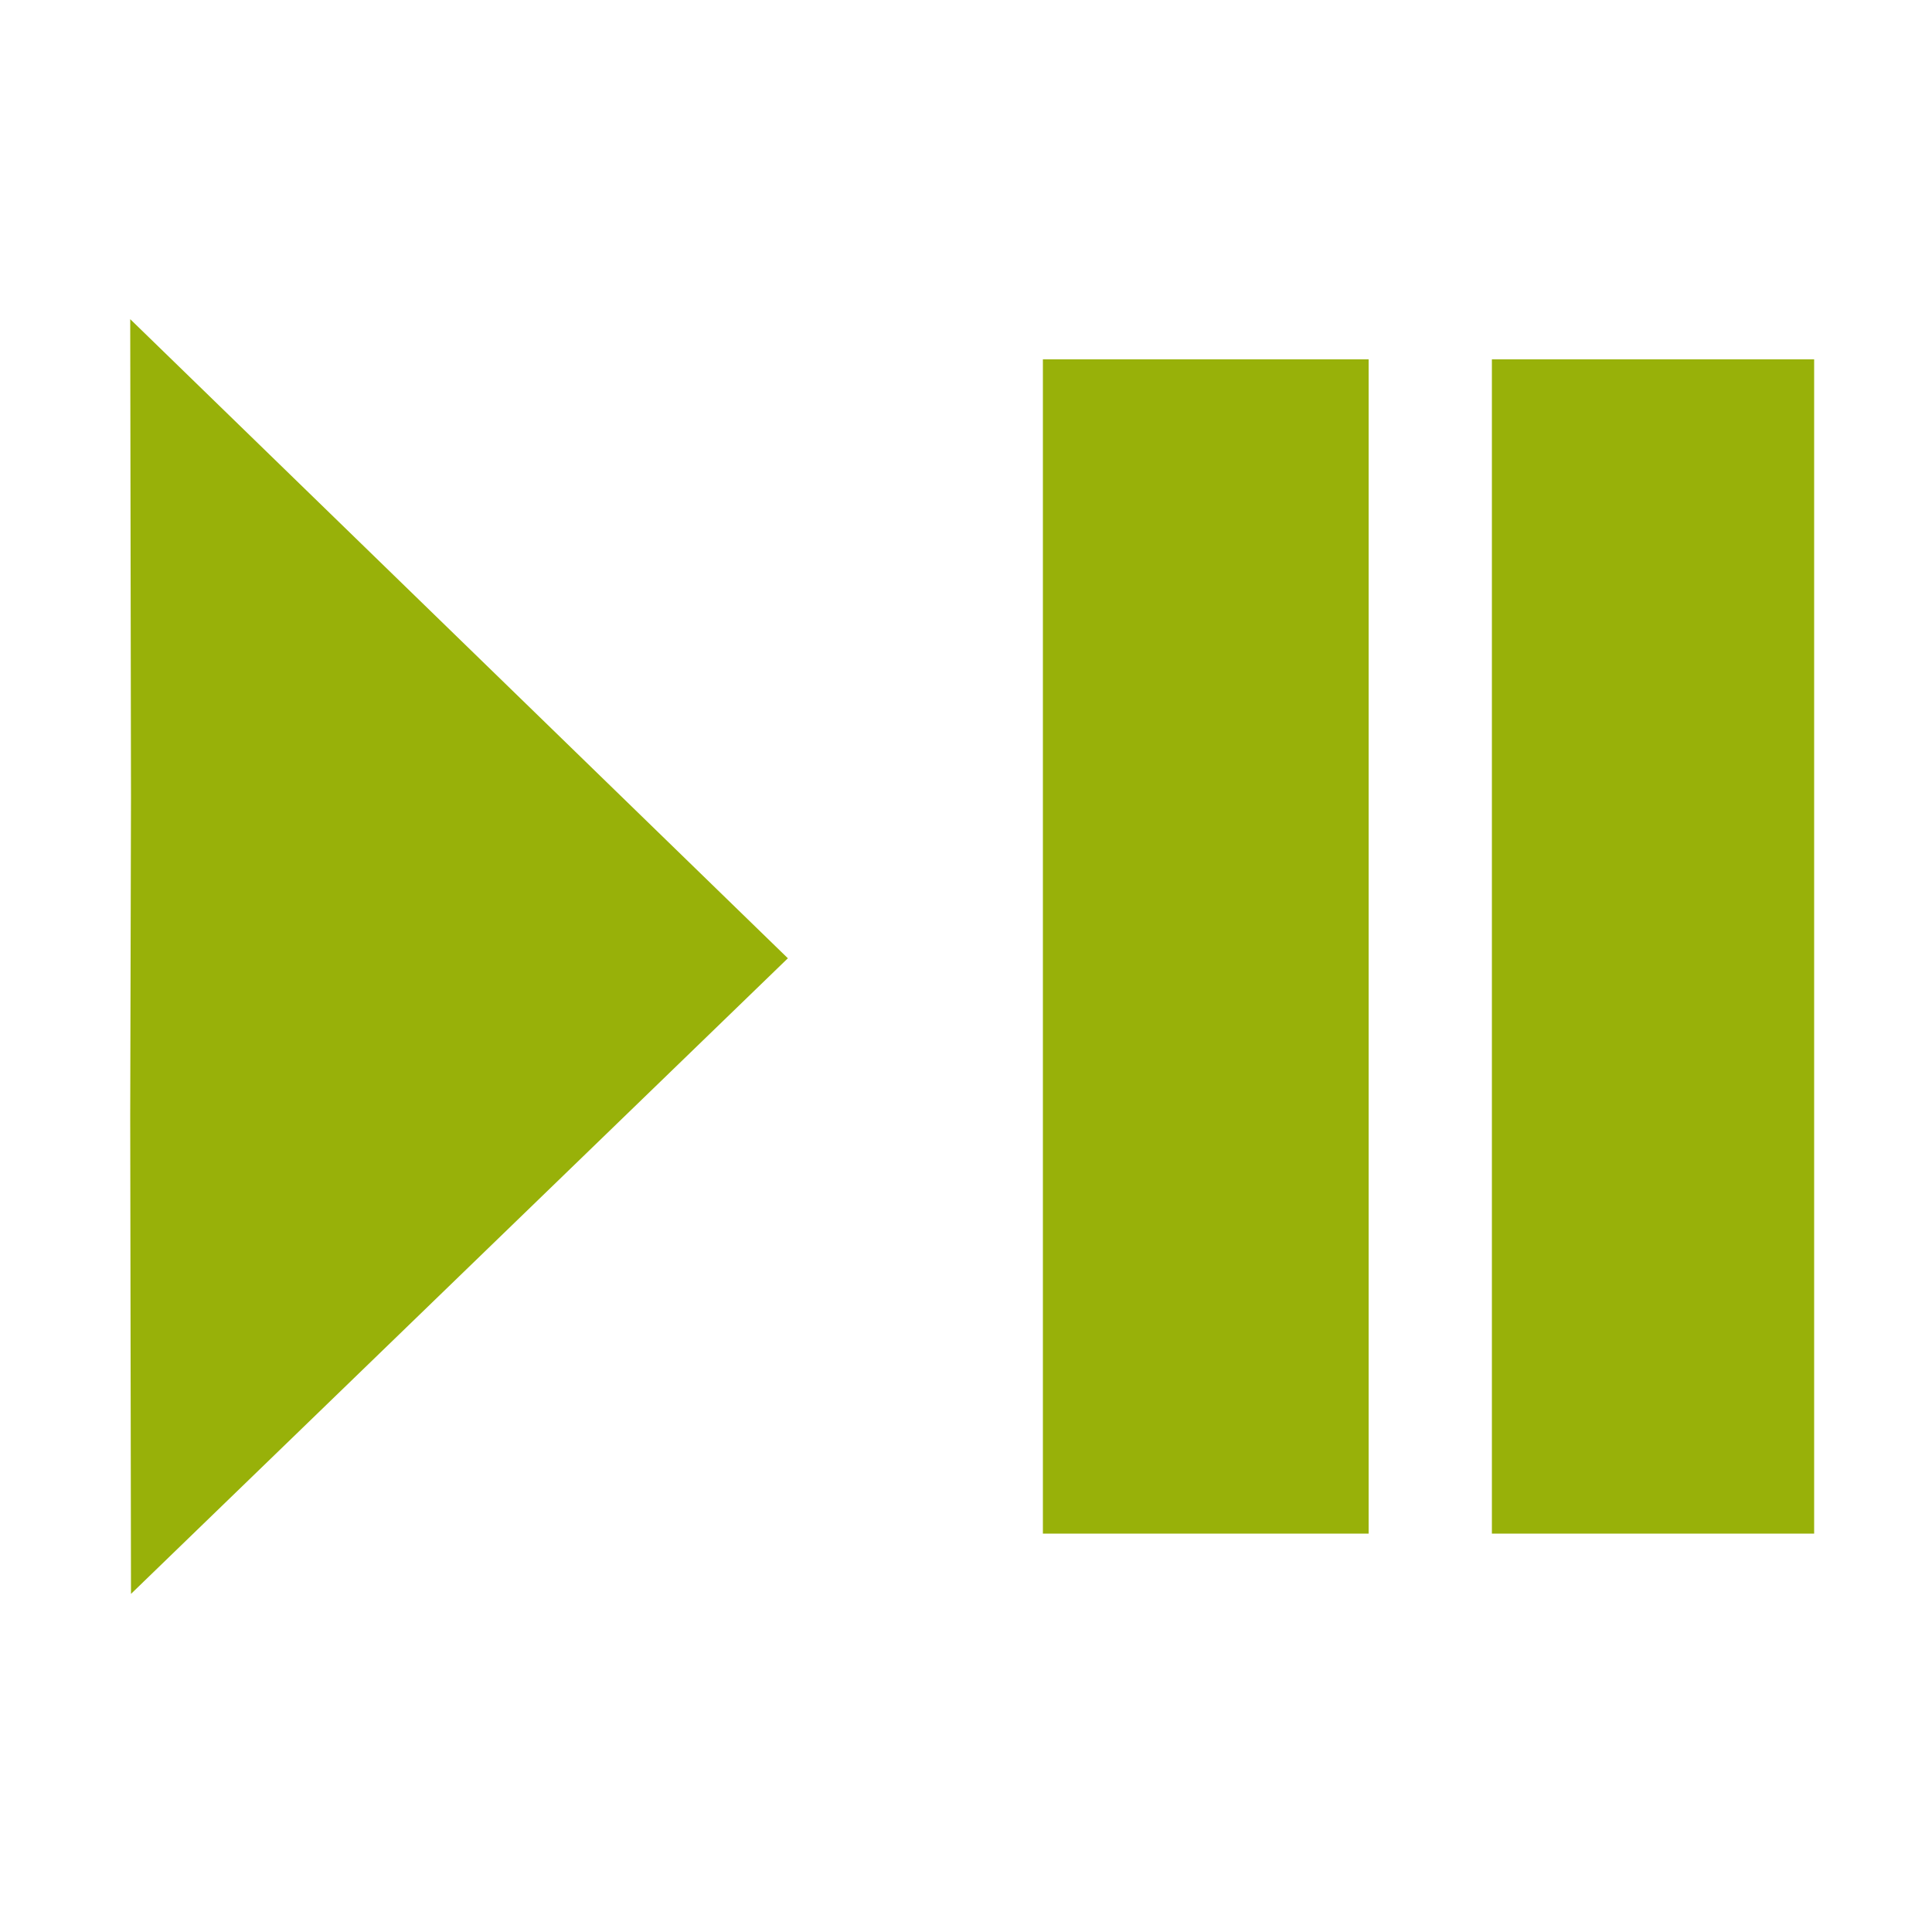 <?xml version="1.0" encoding="utf-8"?>
<!-- Generator: Adobe Illustrator 28.1.0, SVG Export Plug-In . SVG Version: 6.00 Build 0)  -->
<svg version="1.1" id="Ebene_1" xmlns="http://www.w3.org/2000/svg" xmlns:xlink="http://www.w3.org/1999/xlink" x="0px" y="0px"
	 viewBox="0 0 500 500" style="enable-background:new 0 0 500 500;" xml:space="preserve">
<style type="text/css">
	.st0{fill:#FFFFFF;}
	.st1{fill:#98B109;}
</style>
<g>
	<rect class="st0" width="500" height="500"/>
	<polyline class="st1" points="33.7,288.9 33.9,412.5 203.9,248 33.7,82.6 33.9,206.3 	"/>
	<rect x="269.9" y="93" class="st1" width="84.3" height="303.9"/>
	<rect x="386.1" y="93" class="st1" width="83.4" height="303.9"/>
</g>
</svg>
